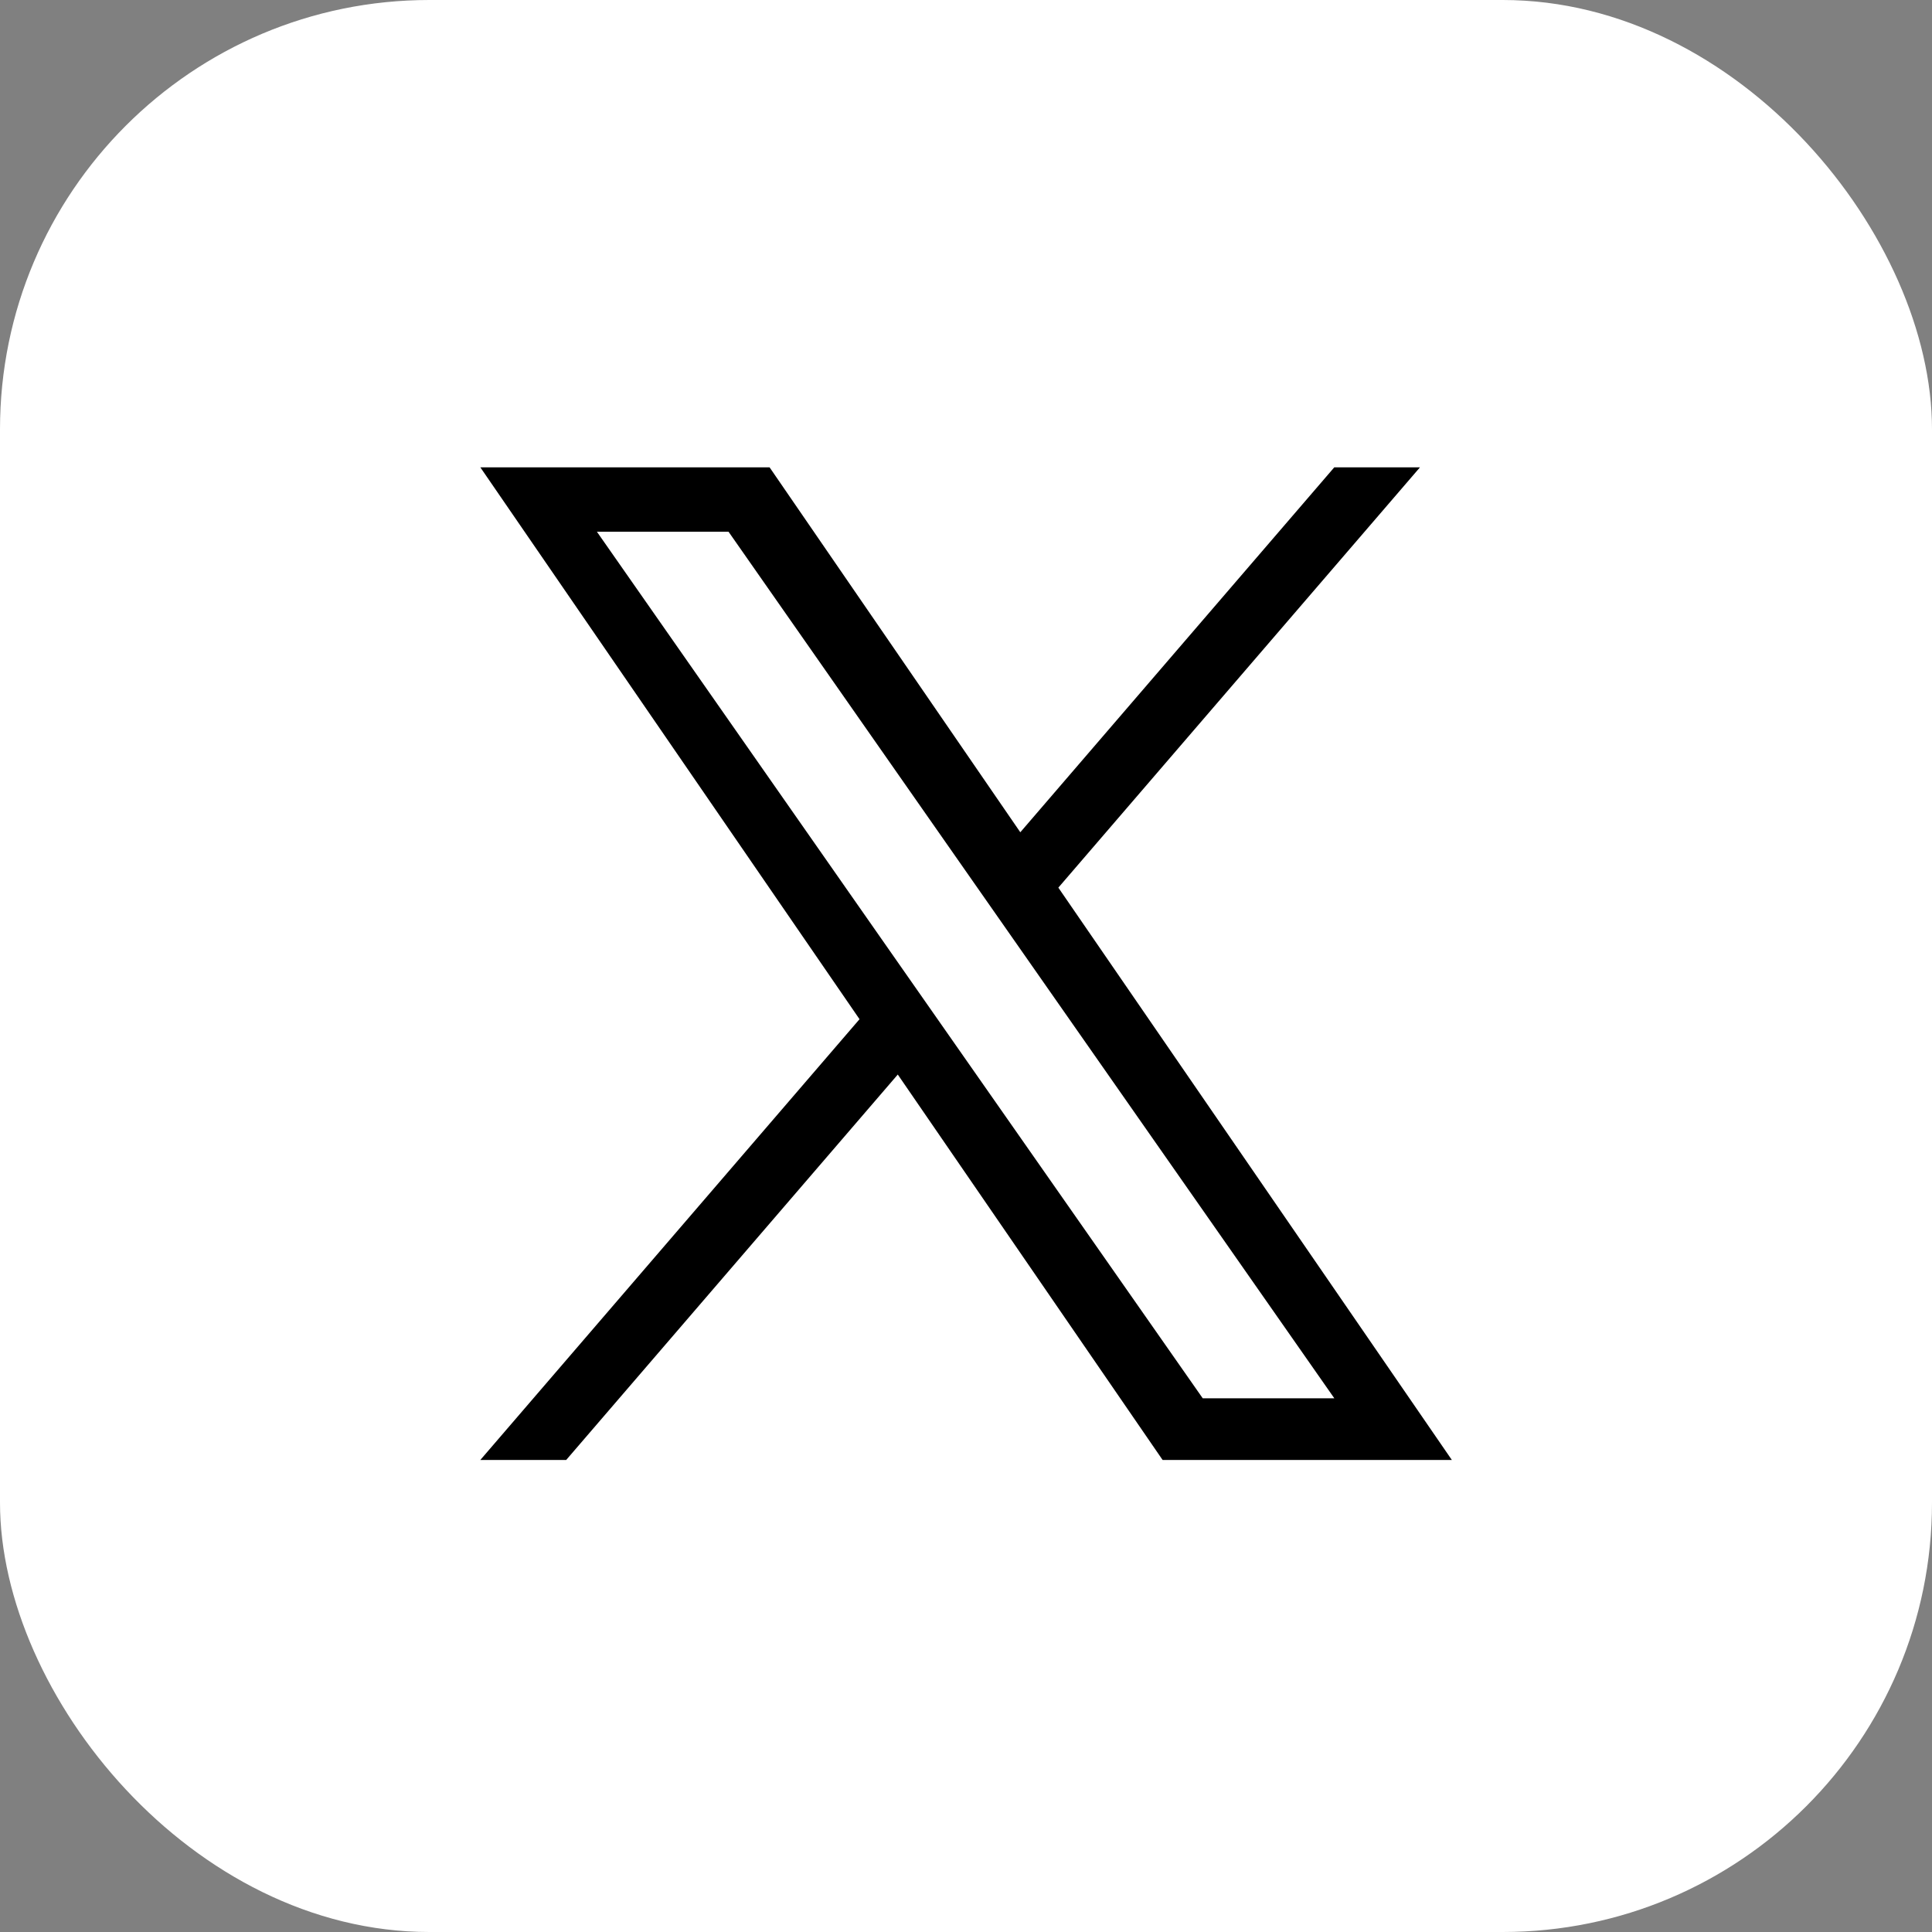 <svg xmlns="http://www.w3.org/2000/svg" width="45" height="45" viewBox="0 0 45 45">
  <rect x="0" y="0" width="45" height="45" fill="#808080" stroke="none"/>
  <g id="footer-x" transform="translate(-1033 -843)">
    <rect id="Rectangle_5" data-name="Rectangle 5" width="45" height="45" rx="10" transform="translate(1033 843)" fill="#fff"/>
    <path id="Path_547" data-name="Path 547" d="M10.73,12.968h0l-.895-1.28L2.715,1.5H5.781l5.746,8.22L12.422,11l7.469,10.684H16.826ZM19.89,0,12.577,8.5,6.737,0H0L8.832,12.854,0,23.12H2l7.723-8.977,6.168,8.977h6.737L13.463,9.79h0L21.886,0Z" transform="translate(1044.188 853.885)"/>
  </g>
</svg>
